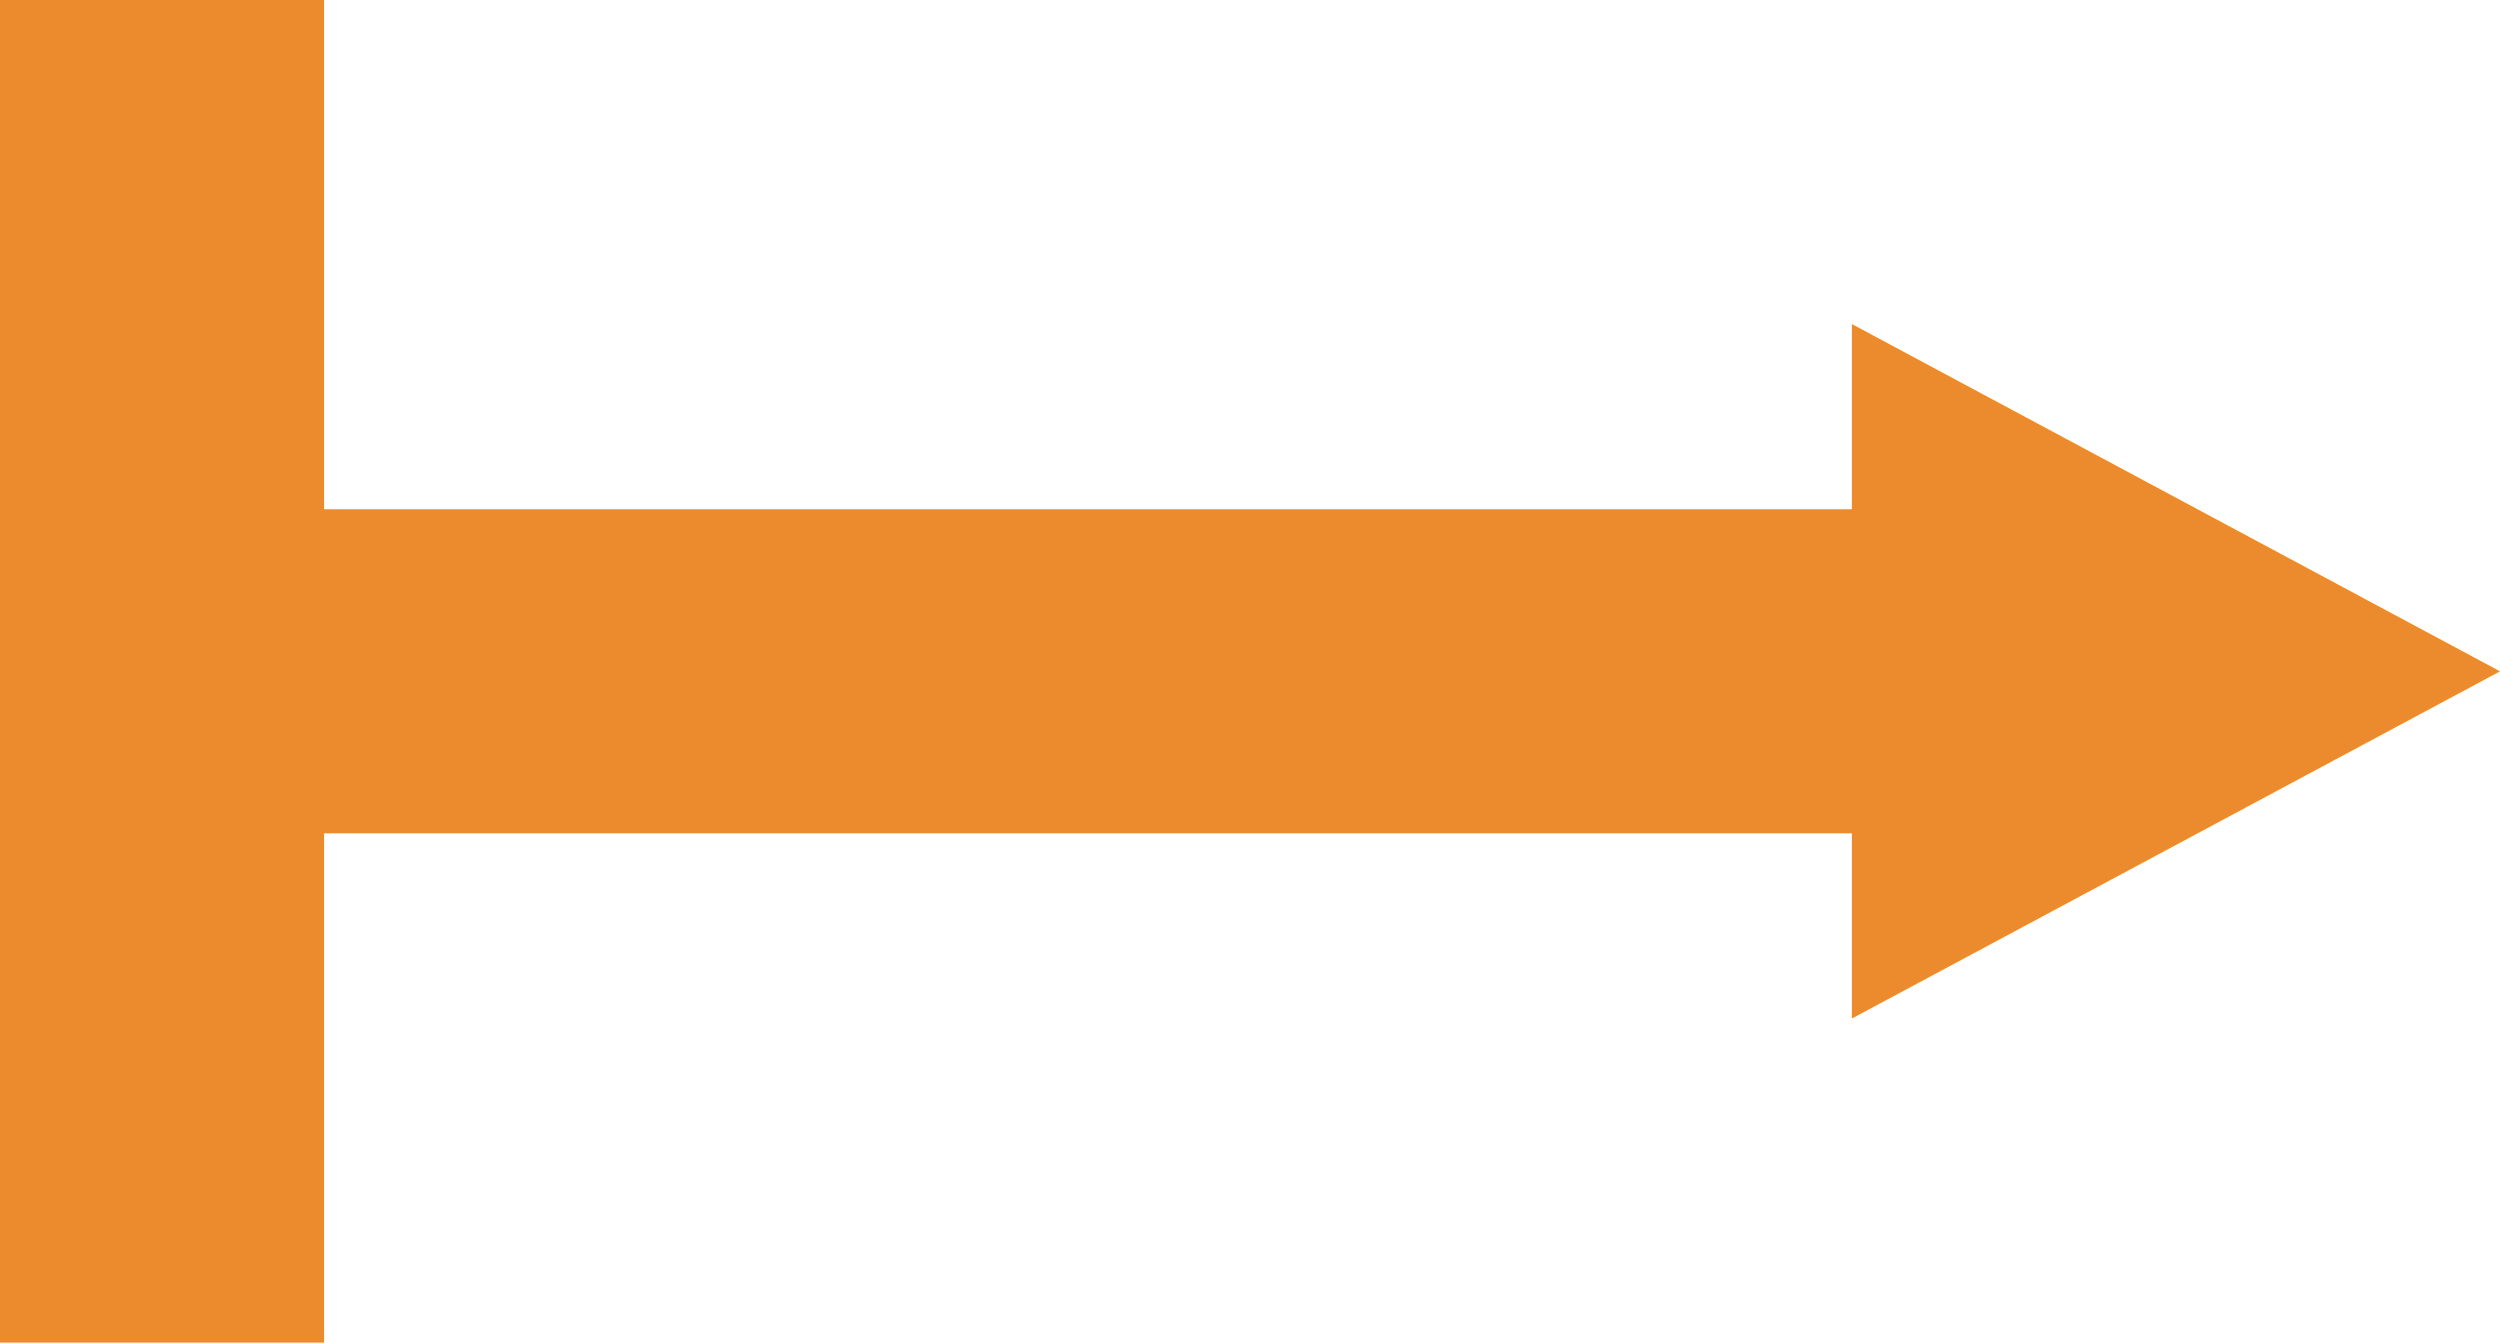 <?xml version="1.0" encoding="UTF-8"?>
<svg width="54px" height="29px" viewBox="0 0 54 29" version="1.1" xmlns="http://www.w3.org/2000/svg" xmlns:xlink="http://www.w3.org/1999/xlink">
    <!-- Generator: sketchtool 49.1 (51147) - http://www.bohemiancoding.com/sketch -->
    <title>5BC1F1A1-DBCA-4CEE-A45B-43E3A0BD193C-430-000017A1DB0F5B37</title>
    <desc>Created with sketchtool.</desc>
    <defs></defs>
    <g id="Desktop" stroke="none" stroke-width="1" fill="none" fill-rule="evenodd">
        <g id="Residencial_casa_aspectos/-envoltória/-principal" transform="translate(-572, -1290)" fill="#EB8B2D">
            <g id="section/residencial/aspectos-construtivos/envoltória/-ilustração" transform="translate(55, 715)">
                <g id="section/-tipo/-residencial/-envoltória/-legenda" transform="translate(187, 524)">
                    <g id="Group-6" transform="translate(329, 51)">
                        <g id="Page-1-Copy" transform="translate(1, 0)">
                            <polygon id="Fill-1" points="4 18 44 18 44 11 4 11"></polygon>
                            <polygon id="Fill-2" points="0 29 7 29 7 0 0 0"></polygon>
                            <polygon id="Fill-3" points="40 22 54 14.501 40 7"></polygon>
                        </g>
                    </g>
                </g>
            </g>
        </g>
    </g>
</svg>